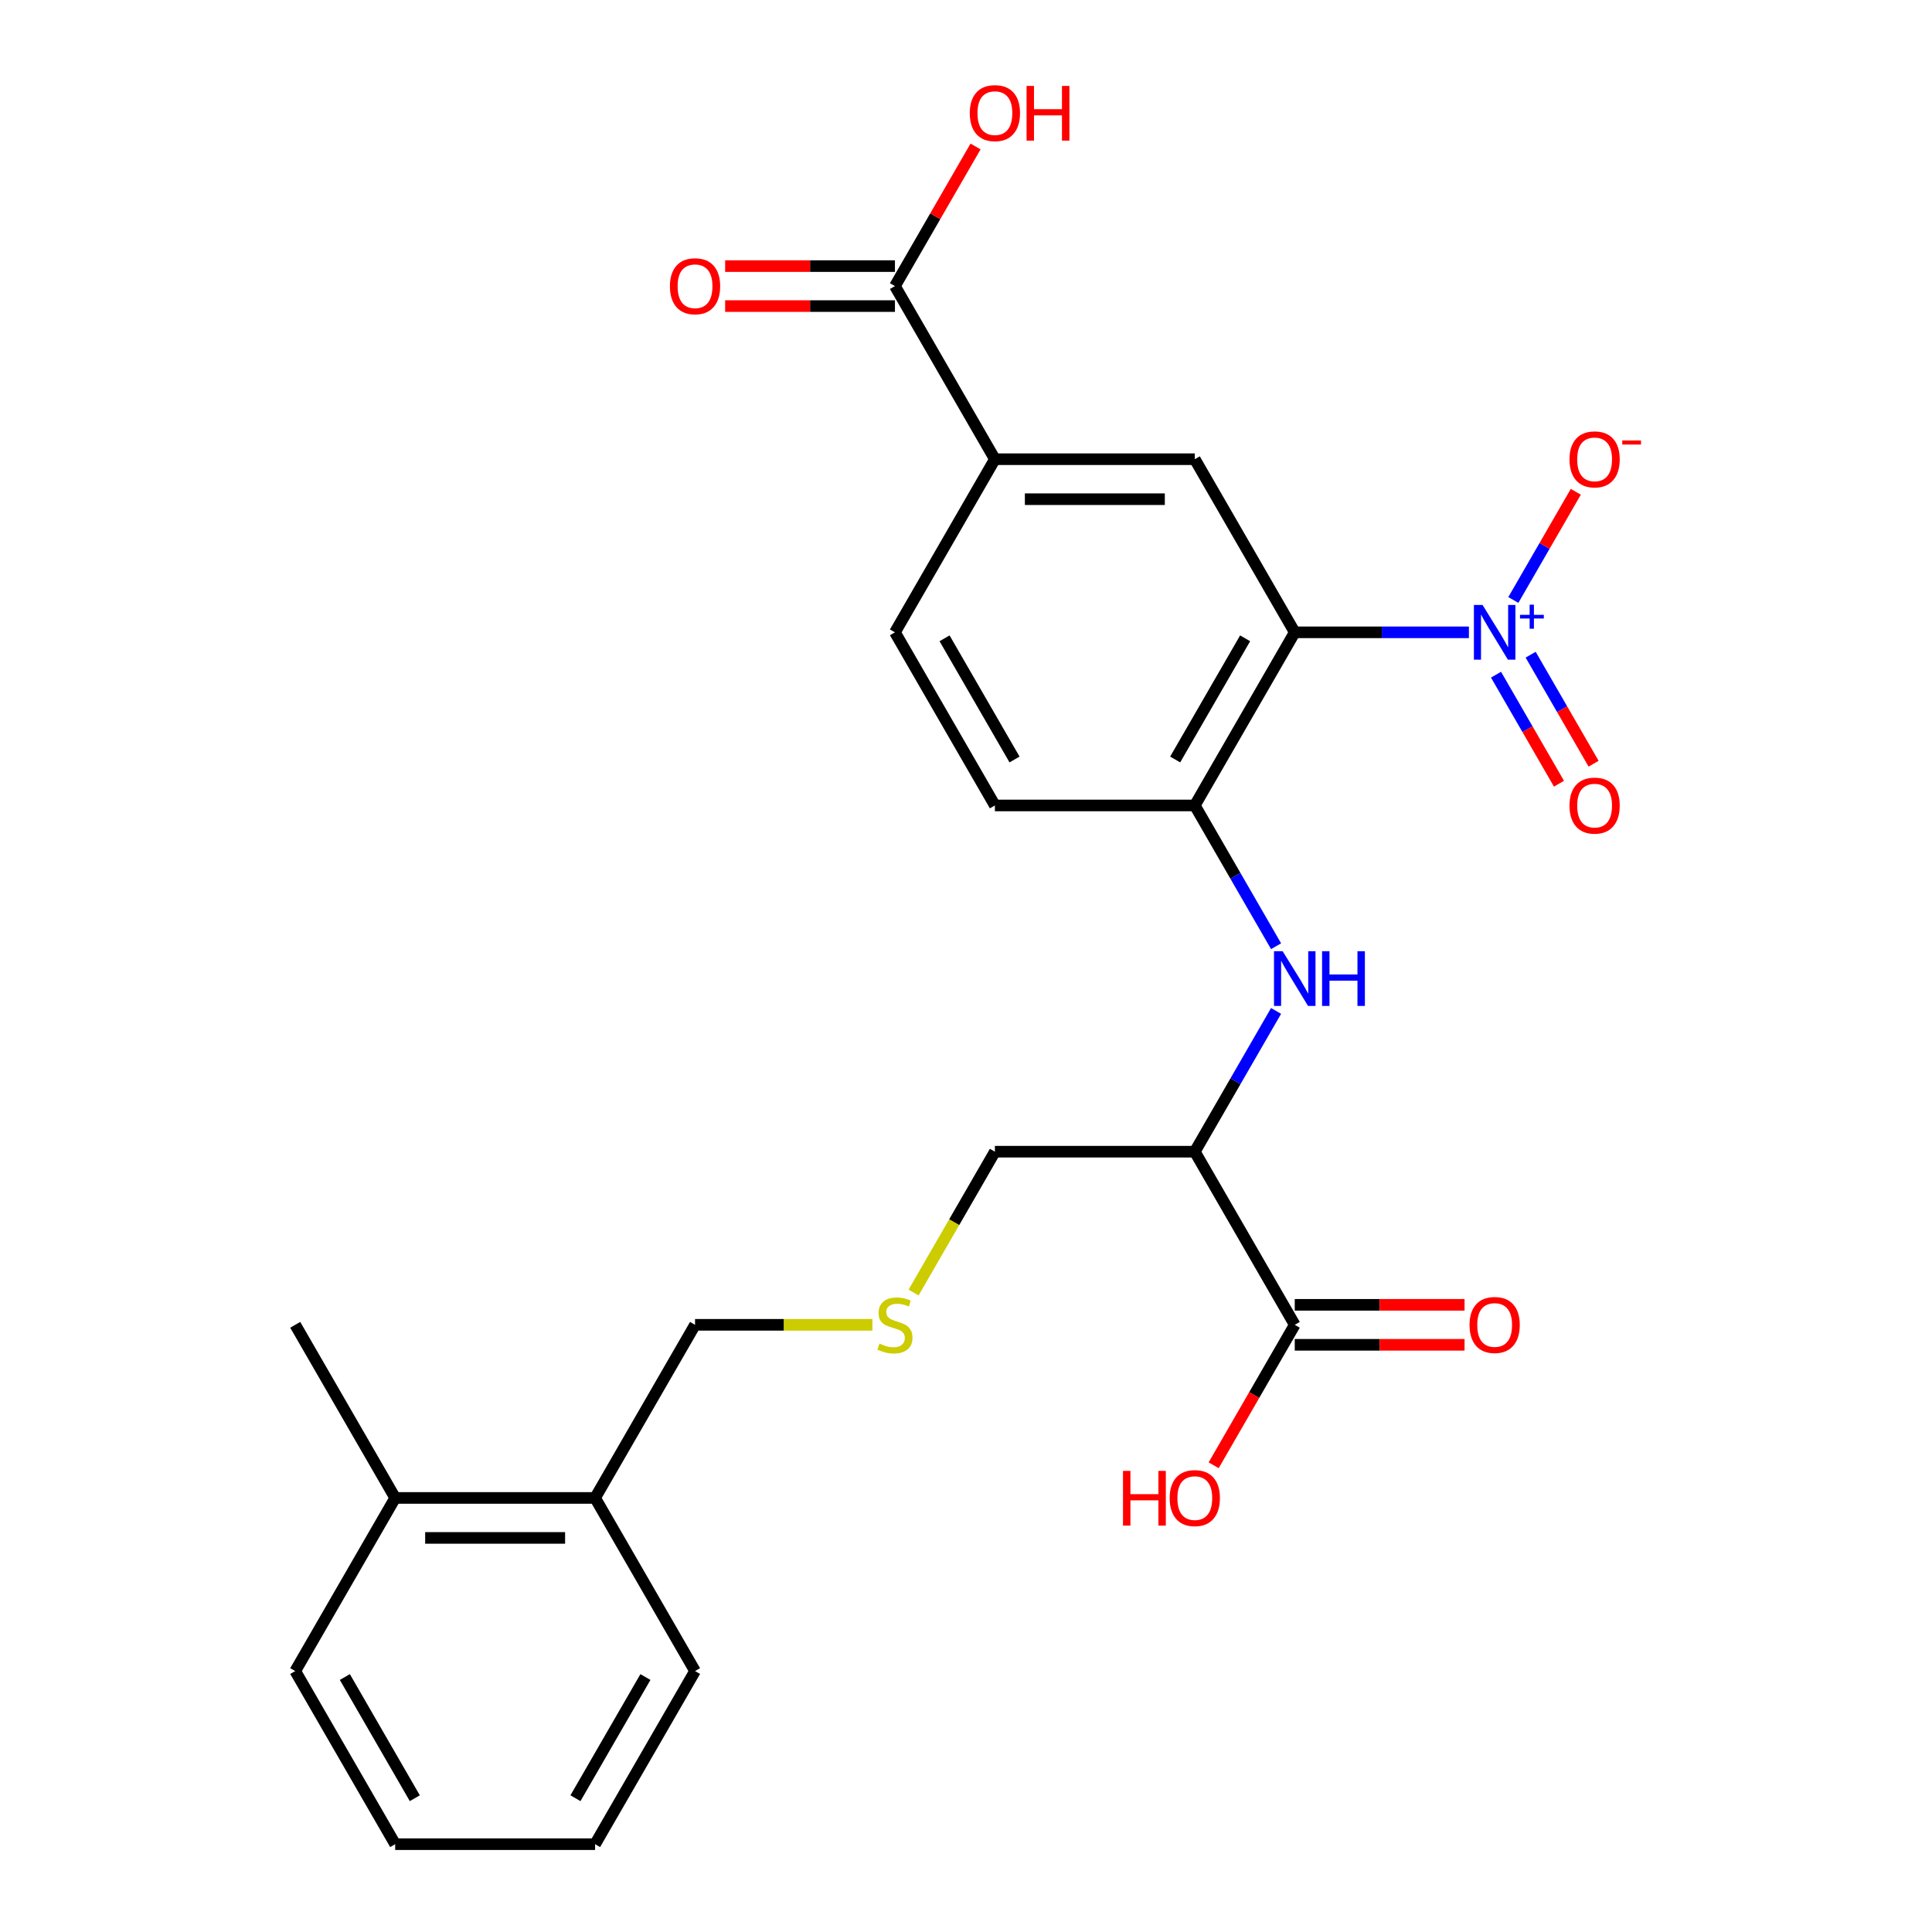 <?xml version='1.0' encoding='iso-8859-1'?>
<svg version='1.1' baseProfile='full'
              xmlns='http://www.w3.org/2000/svg'
                      xmlns:rdkit='http://www.rdkit.org/xml'
                      xmlns:xlink='http://www.w3.org/1999/xlink'
                  xml:space='preserve'
width='1000px' height='1000px' viewBox='0 0 1000 1000'>
<!-- END OF HEADER -->
<rect style='opacity:1.0;fill:#FFFFFF;stroke:none' width='1000' height='1000' x='0' y='0'> </rect>
<path class='bond-0' d='M 670.161,327.293 L 715.233,327.293' style='fill:none;fill-rule:evenodd;stroke:#000000;stroke-width:6px;stroke-linecap:butt;stroke-linejoin:miter;stroke-opacity:1' />
<path class='bond-0' d='M 715.233,327.293 L 760.305,327.293' style='fill:none;fill-rule:evenodd;stroke:#0000FF;stroke-width:6px;stroke-linecap:butt;stroke-linejoin:miter;stroke-opacity:1' />
<path class='bond-1' d='M 670.161,327.293 L 618.426,416.9' style='fill:none;fill-rule:evenodd;stroke:#000000;stroke-width:6px;stroke-linecap:butt;stroke-linejoin:miter;stroke-opacity:1' />
<path class='bond-1' d='M 644.48,330.387 L 608.265,393.112' style='fill:none;fill-rule:evenodd;stroke:#000000;stroke-width:6px;stroke-linecap:butt;stroke-linejoin:miter;stroke-opacity:1' />
<path class='bond-2' d='M 670.161,327.293 L 618.426,237.685' style='fill:none;fill-rule:evenodd;stroke:#000000;stroke-width:6px;stroke-linecap:butt;stroke-linejoin:miter;stroke-opacity:1' />
<path class='bond-8' d='M 783.3,310.546 L 799.465,282.547' style='fill:none;fill-rule:evenodd;stroke:#0000FF;stroke-width:6px;stroke-linecap:butt;stroke-linejoin:miter;stroke-opacity:1' />
<path class='bond-8' d='M 799.465,282.547 L 815.63,254.548' style='fill:none;fill-rule:evenodd;stroke:#FF0000;stroke-width:6px;stroke-linecap:butt;stroke-linejoin:miter;stroke-opacity:1' />
<path class='bond-9' d='M 774.339,349.213 L 790.631,377.432' style='fill:none;fill-rule:evenodd;stroke:#0000FF;stroke-width:6px;stroke-linecap:butt;stroke-linejoin:miter;stroke-opacity:1' />
<path class='bond-9' d='M 790.631,377.432 L 806.923,405.65' style='fill:none;fill-rule:evenodd;stroke:#FF0000;stroke-width:6px;stroke-linecap:butt;stroke-linejoin:miter;stroke-opacity:1' />
<path class='bond-9' d='M 792.261,338.866 L 808.553,367.085' style='fill:none;fill-rule:evenodd;stroke:#0000FF;stroke-width:6px;stroke-linecap:butt;stroke-linejoin:miter;stroke-opacity:1' />
<path class='bond-9' d='M 808.553,367.085 L 824.845,395.303' style='fill:none;fill-rule:evenodd;stroke:#FF0000;stroke-width:6px;stroke-linecap:butt;stroke-linejoin:miter;stroke-opacity:1' />
<path class='bond-3' d='M 618.426,416.9 L 639.46,453.331' style='fill:none;fill-rule:evenodd;stroke:#000000;stroke-width:6px;stroke-linecap:butt;stroke-linejoin:miter;stroke-opacity:1' />
<path class='bond-3' d='M 639.46,453.331 L 660.493,489.761' style='fill:none;fill-rule:evenodd;stroke:#0000FF;stroke-width:6px;stroke-linecap:butt;stroke-linejoin:miter;stroke-opacity:1' />
<path class='bond-10' d='M 618.426,416.9 L 514.957,416.9' style='fill:none;fill-rule:evenodd;stroke:#000000;stroke-width:6px;stroke-linecap:butt;stroke-linejoin:miter;stroke-opacity:1' />
<path class='bond-6' d='M 618.426,237.685 L 514.957,237.685' style='fill:none;fill-rule:evenodd;stroke:#000000;stroke-width:6px;stroke-linecap:butt;stroke-linejoin:miter;stroke-opacity:1' />
<path class='bond-6' d='M 602.906,258.379 L 530.477,258.379' style='fill:none;fill-rule:evenodd;stroke:#000000;stroke-width:6px;stroke-linecap:butt;stroke-linejoin:miter;stroke-opacity:1' />
<path class='bond-4' d='M 660.493,523.255 L 639.46,559.685' style='fill:none;fill-rule:evenodd;stroke:#0000FF;stroke-width:6px;stroke-linecap:butt;stroke-linejoin:miter;stroke-opacity:1' />
<path class='bond-4' d='M 639.46,559.685 L 618.426,596.115' style='fill:none;fill-rule:evenodd;stroke:#000000;stroke-width:6px;stroke-linecap:butt;stroke-linejoin:miter;stroke-opacity:1' />
<path class='bond-5' d='M 618.426,596.115 L 670.161,685.723' style='fill:none;fill-rule:evenodd;stroke:#000000;stroke-width:6px;stroke-linecap:butt;stroke-linejoin:miter;stroke-opacity:1' />
<path class='bond-19' d='M 618.426,596.115 L 514.957,596.115' style='fill:none;fill-rule:evenodd;stroke:#000000;stroke-width:6px;stroke-linecap:butt;stroke-linejoin:miter;stroke-opacity:1' />
<path class='bond-11' d='M 670.161,696.07 L 714.103,696.07' style='fill:none;fill-rule:evenodd;stroke:#000000;stroke-width:6px;stroke-linecap:butt;stroke-linejoin:miter;stroke-opacity:1' />
<path class='bond-11' d='M 714.103,696.07 L 758.045,696.07' style='fill:none;fill-rule:evenodd;stroke:#FF0000;stroke-width:6px;stroke-linecap:butt;stroke-linejoin:miter;stroke-opacity:1' />
<path class='bond-11' d='M 670.161,675.376 L 714.103,675.376' style='fill:none;fill-rule:evenodd;stroke:#000000;stroke-width:6px;stroke-linecap:butt;stroke-linejoin:miter;stroke-opacity:1' />
<path class='bond-11' d='M 714.103,675.376 L 758.045,675.376' style='fill:none;fill-rule:evenodd;stroke:#FF0000;stroke-width:6px;stroke-linecap:butt;stroke-linejoin:miter;stroke-opacity:1' />
<path class='bond-17' d='M 670.161,685.723 L 649.174,722.073' style='fill:none;fill-rule:evenodd;stroke:#000000;stroke-width:6px;stroke-linecap:butt;stroke-linejoin:miter;stroke-opacity:1' />
<path class='bond-17' d='M 649.174,722.073 L 628.188,758.424' style='fill:none;fill-rule:evenodd;stroke:#FF0000;stroke-width:6px;stroke-linecap:butt;stroke-linejoin:miter;stroke-opacity:1' />
<path class='bond-7' d='M 514.957,237.685 L 463.222,148.078' style='fill:none;fill-rule:evenodd;stroke:#000000;stroke-width:6px;stroke-linecap:butt;stroke-linejoin:miter;stroke-opacity:1' />
<path class='bond-13' d='M 514.957,237.685 L 463.222,327.293' style='fill:none;fill-rule:evenodd;stroke:#000000;stroke-width:6px;stroke-linecap:butt;stroke-linejoin:miter;stroke-opacity:1' />
<path class='bond-12' d='M 463.222,137.731 L 419.28,137.731' style='fill:none;fill-rule:evenodd;stroke:#000000;stroke-width:6px;stroke-linecap:butt;stroke-linejoin:miter;stroke-opacity:1' />
<path class='bond-12' d='M 419.28,137.731 L 375.339,137.731' style='fill:none;fill-rule:evenodd;stroke:#FF0000;stroke-width:6px;stroke-linecap:butt;stroke-linejoin:miter;stroke-opacity:1' />
<path class='bond-12' d='M 463.222,158.425 L 419.28,158.425' style='fill:none;fill-rule:evenodd;stroke:#000000;stroke-width:6px;stroke-linecap:butt;stroke-linejoin:miter;stroke-opacity:1' />
<path class='bond-12' d='M 419.28,158.425 L 375.339,158.425' style='fill:none;fill-rule:evenodd;stroke:#FF0000;stroke-width:6px;stroke-linecap:butt;stroke-linejoin:miter;stroke-opacity:1' />
<path class='bond-18' d='M 463.222,148.078 L 484.082,111.947' style='fill:none;fill-rule:evenodd;stroke:#000000;stroke-width:6px;stroke-linecap:butt;stroke-linejoin:miter;stroke-opacity:1' />
<path class='bond-18' d='M 484.082,111.947 L 504.941,75.817' style='fill:none;fill-rule:evenodd;stroke:#FF0000;stroke-width:6px;stroke-linecap:butt;stroke-linejoin:miter;stroke-opacity:1' />
<path class='bond-26' d='M 514.957,416.9 L 463.222,327.293' style='fill:none;fill-rule:evenodd;stroke:#000000;stroke-width:6px;stroke-linecap:butt;stroke-linejoin:miter;stroke-opacity:1' />
<path class='bond-26' d='M 525.118,393.112 L 488.903,330.387' style='fill:none;fill-rule:evenodd;stroke:#000000;stroke-width:6px;stroke-linecap:butt;stroke-linejoin:miter;stroke-opacity:1' />
<path class='bond-14' d='M 308.017,775.33 L 359.752,685.723' style='fill:none;fill-rule:evenodd;stroke:#000000;stroke-width:6px;stroke-linecap:butt;stroke-linejoin:miter;stroke-opacity:1' />
<path class='bond-15' d='M 308.017,775.33 L 204.547,775.33' style='fill:none;fill-rule:evenodd;stroke:#000000;stroke-width:6px;stroke-linecap:butt;stroke-linejoin:miter;stroke-opacity:1' />
<path class='bond-15' d='M 292.496,796.024 L 220.067,796.024' style='fill:none;fill-rule:evenodd;stroke:#000000;stroke-width:6px;stroke-linecap:butt;stroke-linejoin:miter;stroke-opacity:1' />
<path class='bond-23' d='M 308.017,775.33 L 359.752,864.938' style='fill:none;fill-rule:evenodd;stroke:#000000;stroke-width:6px;stroke-linecap:butt;stroke-linejoin:miter;stroke-opacity:1' />
<path class='bond-21' d='M 204.547,775.33 L 152.812,685.723' style='fill:none;fill-rule:evenodd;stroke:#000000;stroke-width:6px;stroke-linecap:butt;stroke-linejoin:miter;stroke-opacity:1' />
<path class='bond-22' d='M 204.547,775.33 L 152.812,864.938' style='fill:none;fill-rule:evenodd;stroke:#000000;stroke-width:6px;stroke-linecap:butt;stroke-linejoin:miter;stroke-opacity:1' />
<path class='bond-16' d='M 472.867,669.016 L 493.912,632.566' style='fill:none;fill-rule:evenodd;stroke:#CCCC00;stroke-width:6px;stroke-linecap:butt;stroke-linejoin:miter;stroke-opacity:1' />
<path class='bond-16' d='M 493.912,632.566 L 514.957,596.115' style='fill:none;fill-rule:evenodd;stroke:#000000;stroke-width:6px;stroke-linecap:butt;stroke-linejoin:miter;stroke-opacity:1' />
<path class='bond-20' d='M 451.555,685.723 L 405.653,685.723' style='fill:none;fill-rule:evenodd;stroke:#CCCC00;stroke-width:6px;stroke-linecap:butt;stroke-linejoin:miter;stroke-opacity:1' />
<path class='bond-20' d='M 405.653,685.723 L 359.752,685.723' style='fill:none;fill-rule:evenodd;stroke:#000000;stroke-width:6px;stroke-linecap:butt;stroke-linejoin:miter;stroke-opacity:1' />
<path class='bond-27' d='M 152.812,864.938 L 204.547,954.545' style='fill:none;fill-rule:evenodd;stroke:#000000;stroke-width:6px;stroke-linecap:butt;stroke-linejoin:miter;stroke-opacity:1' />
<path class='bond-27' d='M 178.494,868.032 L 214.708,930.757' style='fill:none;fill-rule:evenodd;stroke:#000000;stroke-width:6px;stroke-linecap:butt;stroke-linejoin:miter;stroke-opacity:1' />
<path class='bond-24' d='M 359.752,864.938 L 308.017,954.545' style='fill:none;fill-rule:evenodd;stroke:#000000;stroke-width:6px;stroke-linecap:butt;stroke-linejoin:miter;stroke-opacity:1' />
<path class='bond-24' d='M 334.07,868.032 L 297.856,930.757' style='fill:none;fill-rule:evenodd;stroke:#000000;stroke-width:6px;stroke-linecap:butt;stroke-linejoin:miter;stroke-opacity:1' />
<path class='bond-25' d='M 308.017,954.545 L 204.547,954.545' style='fill:none;fill-rule:evenodd;stroke:#000000;stroke-width:6px;stroke-linecap:butt;stroke-linejoin:miter;stroke-opacity:1' />
<path  class='atom-1' d='M 767.371 313.133
L 776.651 328.133
Q 777.571 329.613, 779.051 332.293
Q 780.531 334.973, 780.611 335.133
L 780.611 313.133
L 784.371 313.133
L 784.371 341.453
L 780.491 341.453
L 770.531 325.053
Q 769.371 323.133, 768.131 320.933
Q 766.931 318.733, 766.571 318.053
L 766.571 341.453
L 762.891 341.453
L 762.891 313.133
L 767.371 313.133
' fill='#0000FF'/>
<path  class='atom-1' d='M 786.747 318.238
L 791.737 318.238
L 791.737 312.984
L 793.954 312.984
L 793.954 318.238
L 799.076 318.238
L 799.076 320.138
L 793.954 320.138
L 793.954 325.418
L 791.737 325.418
L 791.737 320.138
L 786.747 320.138
L 786.747 318.238
' fill='#0000FF'/>
<path  class='atom-4' d='M 663.901 492.348
L 673.181 507.348
Q 674.101 508.828, 675.581 511.508
Q 677.061 514.188, 677.141 514.348
L 677.141 492.348
L 680.901 492.348
L 680.901 520.668
L 677.021 520.668
L 667.061 504.268
Q 665.901 502.348, 664.661 500.148
Q 663.461 497.948, 663.101 497.268
L 663.101 520.668
L 659.421 520.668
L 659.421 492.348
L 663.901 492.348
' fill='#0000FF'/>
<path  class='atom-4' d='M 684.301 492.348
L 688.141 492.348
L 688.141 504.388
L 702.621 504.388
L 702.621 492.348
L 706.461 492.348
L 706.461 520.668
L 702.621 520.668
L 702.621 507.588
L 688.141 507.588
L 688.141 520.668
L 684.301 520.668
L 684.301 492.348
' fill='#0000FF'/>
<path  class='atom-9' d='M 812.366 237.765
Q 812.366 230.965, 815.726 227.165
Q 819.086 223.365, 825.366 223.365
Q 831.646 223.365, 835.006 227.165
Q 838.366 230.965, 838.366 237.765
Q 838.366 244.645, 834.966 248.565
Q 831.566 252.445, 825.366 252.445
Q 819.126 252.445, 815.726 248.565
Q 812.366 244.685, 812.366 237.765
M 825.366 249.245
Q 829.686 249.245, 832.006 246.365
Q 834.366 243.445, 834.366 237.765
Q 834.366 232.205, 832.006 229.405
Q 829.686 226.565, 825.366 226.565
Q 821.046 226.565, 818.686 229.365
Q 816.366 232.165, 816.366 237.765
Q 816.366 243.485, 818.686 246.365
Q 821.046 249.245, 825.366 249.245
' fill='#FF0000'/>
<path  class='atom-9' d='M 839.686 227.988
L 849.375 227.988
L 849.375 230.1
L 839.686 230.1
L 839.686 227.988
' fill='#FF0000'/>
<path  class='atom-10' d='M 812.366 416.98
Q 812.366 410.18, 815.726 406.38
Q 819.086 402.58, 825.366 402.58
Q 831.646 402.58, 835.006 406.38
Q 838.366 410.18, 838.366 416.98
Q 838.366 423.86, 834.966 427.78
Q 831.566 431.66, 825.366 431.66
Q 819.126 431.66, 815.726 427.78
Q 812.366 423.9, 812.366 416.98
M 825.366 428.46
Q 829.686 428.46, 832.006 425.58
Q 834.366 422.66, 834.366 416.98
Q 834.366 411.42, 832.006 408.62
Q 829.686 405.78, 825.366 405.78
Q 821.046 405.78, 818.686 408.58
Q 816.366 411.38, 816.366 416.98
Q 816.366 422.7, 818.686 425.58
Q 821.046 428.46, 825.366 428.46
' fill='#FF0000'/>
<path  class='atom-12' d='M 760.631 685.803
Q 760.631 679.003, 763.991 675.203
Q 767.351 671.403, 773.631 671.403
Q 779.911 671.403, 783.271 675.203
Q 786.631 679.003, 786.631 685.803
Q 786.631 692.683, 783.231 696.603
Q 779.831 700.483, 773.631 700.483
Q 767.391 700.483, 763.991 696.603
Q 760.631 692.723, 760.631 685.803
M 773.631 697.283
Q 777.951 697.283, 780.271 694.403
Q 782.631 691.483, 782.631 685.803
Q 782.631 680.243, 780.271 677.443
Q 777.951 674.603, 773.631 674.603
Q 769.311 674.603, 766.951 677.403
Q 764.631 680.203, 764.631 685.803
Q 764.631 691.523, 766.951 694.403
Q 769.311 697.283, 773.631 697.283
' fill='#FF0000'/>
<path  class='atom-13' d='M 346.752 148.158
Q 346.752 141.358, 350.112 137.558
Q 353.472 133.758, 359.752 133.758
Q 366.032 133.758, 369.392 137.558
Q 372.752 141.358, 372.752 148.158
Q 372.752 155.038, 369.352 158.958
Q 365.952 162.838, 359.752 162.838
Q 353.512 162.838, 350.112 158.958
Q 346.752 155.078, 346.752 148.158
M 359.752 159.638
Q 364.072 159.638, 366.392 156.758
Q 368.752 153.838, 368.752 148.158
Q 368.752 142.598, 366.392 139.798
Q 364.072 136.958, 359.752 136.958
Q 355.432 136.958, 353.072 139.758
Q 350.752 142.558, 350.752 148.158
Q 350.752 153.878, 353.072 156.758
Q 355.432 159.638, 359.752 159.638
' fill='#FF0000'/>
<path  class='atom-17' d='M 455.222 695.443
Q 455.542 695.563, 456.862 696.123
Q 458.182 696.683, 459.622 697.043
Q 461.102 697.363, 462.542 697.363
Q 465.222 697.363, 466.782 696.083
Q 468.342 694.763, 468.342 692.483
Q 468.342 690.923, 467.542 689.963
Q 466.782 689.003, 465.582 688.483
Q 464.382 687.963, 462.382 687.363
Q 459.862 686.603, 458.342 685.883
Q 456.862 685.163, 455.782 683.643
Q 454.742 682.123, 454.742 679.563
Q 454.742 676.003, 457.142 673.803
Q 459.582 671.603, 464.382 671.603
Q 467.662 671.603, 471.382 673.163
L 470.462 676.243
Q 467.062 674.843, 464.502 674.843
Q 461.742 674.843, 460.222 676.003
Q 458.702 677.123, 458.742 679.083
Q 458.742 680.603, 459.502 681.523
Q 460.302 682.443, 461.422 682.963
Q 462.582 683.483, 464.502 684.083
Q 467.062 684.883, 468.582 685.683
Q 470.102 686.483, 471.182 688.123
Q 472.302 689.723, 472.302 692.483
Q 472.302 696.403, 469.662 698.523
Q 467.062 700.603, 462.702 700.603
Q 460.182 700.603, 458.262 700.043
Q 456.382 699.523, 454.142 698.603
L 455.222 695.443
' fill='#CCCC00'/>
<path  class='atom-18' d='M 581.266 761.33
L 585.106 761.33
L 585.106 773.37
L 599.586 773.37
L 599.586 761.33
L 603.426 761.33
L 603.426 789.65
L 599.586 789.65
L 599.586 776.57
L 585.106 776.57
L 585.106 789.65
L 581.266 789.65
L 581.266 761.33
' fill='#FF0000'/>
<path  class='atom-18' d='M 605.426 775.41
Q 605.426 768.61, 608.786 764.81
Q 612.146 761.01, 618.426 761.01
Q 624.706 761.01, 628.066 764.81
Q 631.426 768.61, 631.426 775.41
Q 631.426 782.29, 628.026 786.21
Q 624.626 790.09, 618.426 790.09
Q 612.186 790.09, 608.786 786.21
Q 605.426 782.33, 605.426 775.41
M 618.426 786.89
Q 622.746 786.89, 625.066 784.01
Q 627.426 781.09, 627.426 775.41
Q 627.426 769.85, 625.066 767.05
Q 622.746 764.21, 618.426 764.21
Q 614.106 764.21, 611.746 767.01
Q 609.426 769.81, 609.426 775.41
Q 609.426 781.13, 611.746 784.01
Q 614.106 786.89, 618.426 786.89
' fill='#FF0000'/>
<path  class='atom-19' d='M 501.957 58.55
Q 501.957 51.75, 505.317 47.95
Q 508.677 44.15, 514.957 44.15
Q 521.237 44.15, 524.597 47.95
Q 527.957 51.75, 527.957 58.55
Q 527.957 65.43, 524.557 69.35
Q 521.157 73.23, 514.957 73.23
Q 508.717 73.23, 505.317 69.35
Q 501.957 65.47, 501.957 58.55
M 514.957 70.03
Q 519.277 70.03, 521.597 67.15
Q 523.957 64.23, 523.957 58.55
Q 523.957 52.99, 521.597 50.19
Q 519.277 47.35, 514.957 47.35
Q 510.637 47.35, 508.277 50.15
Q 505.957 52.95, 505.957 58.55
Q 505.957 64.27, 508.277 67.15
Q 510.637 70.03, 514.957 70.03
' fill='#FF0000'/>
<path  class='atom-19' d='M 531.357 44.47
L 535.197 44.47
L 535.197 56.51
L 549.677 56.51
L 549.677 44.47
L 553.517 44.47
L 553.517 72.79
L 549.677 72.79
L 549.677 59.71
L 535.197 59.71
L 535.197 72.79
L 531.357 72.79
L 531.357 44.47
' fill='#FF0000'/>
</svg>
